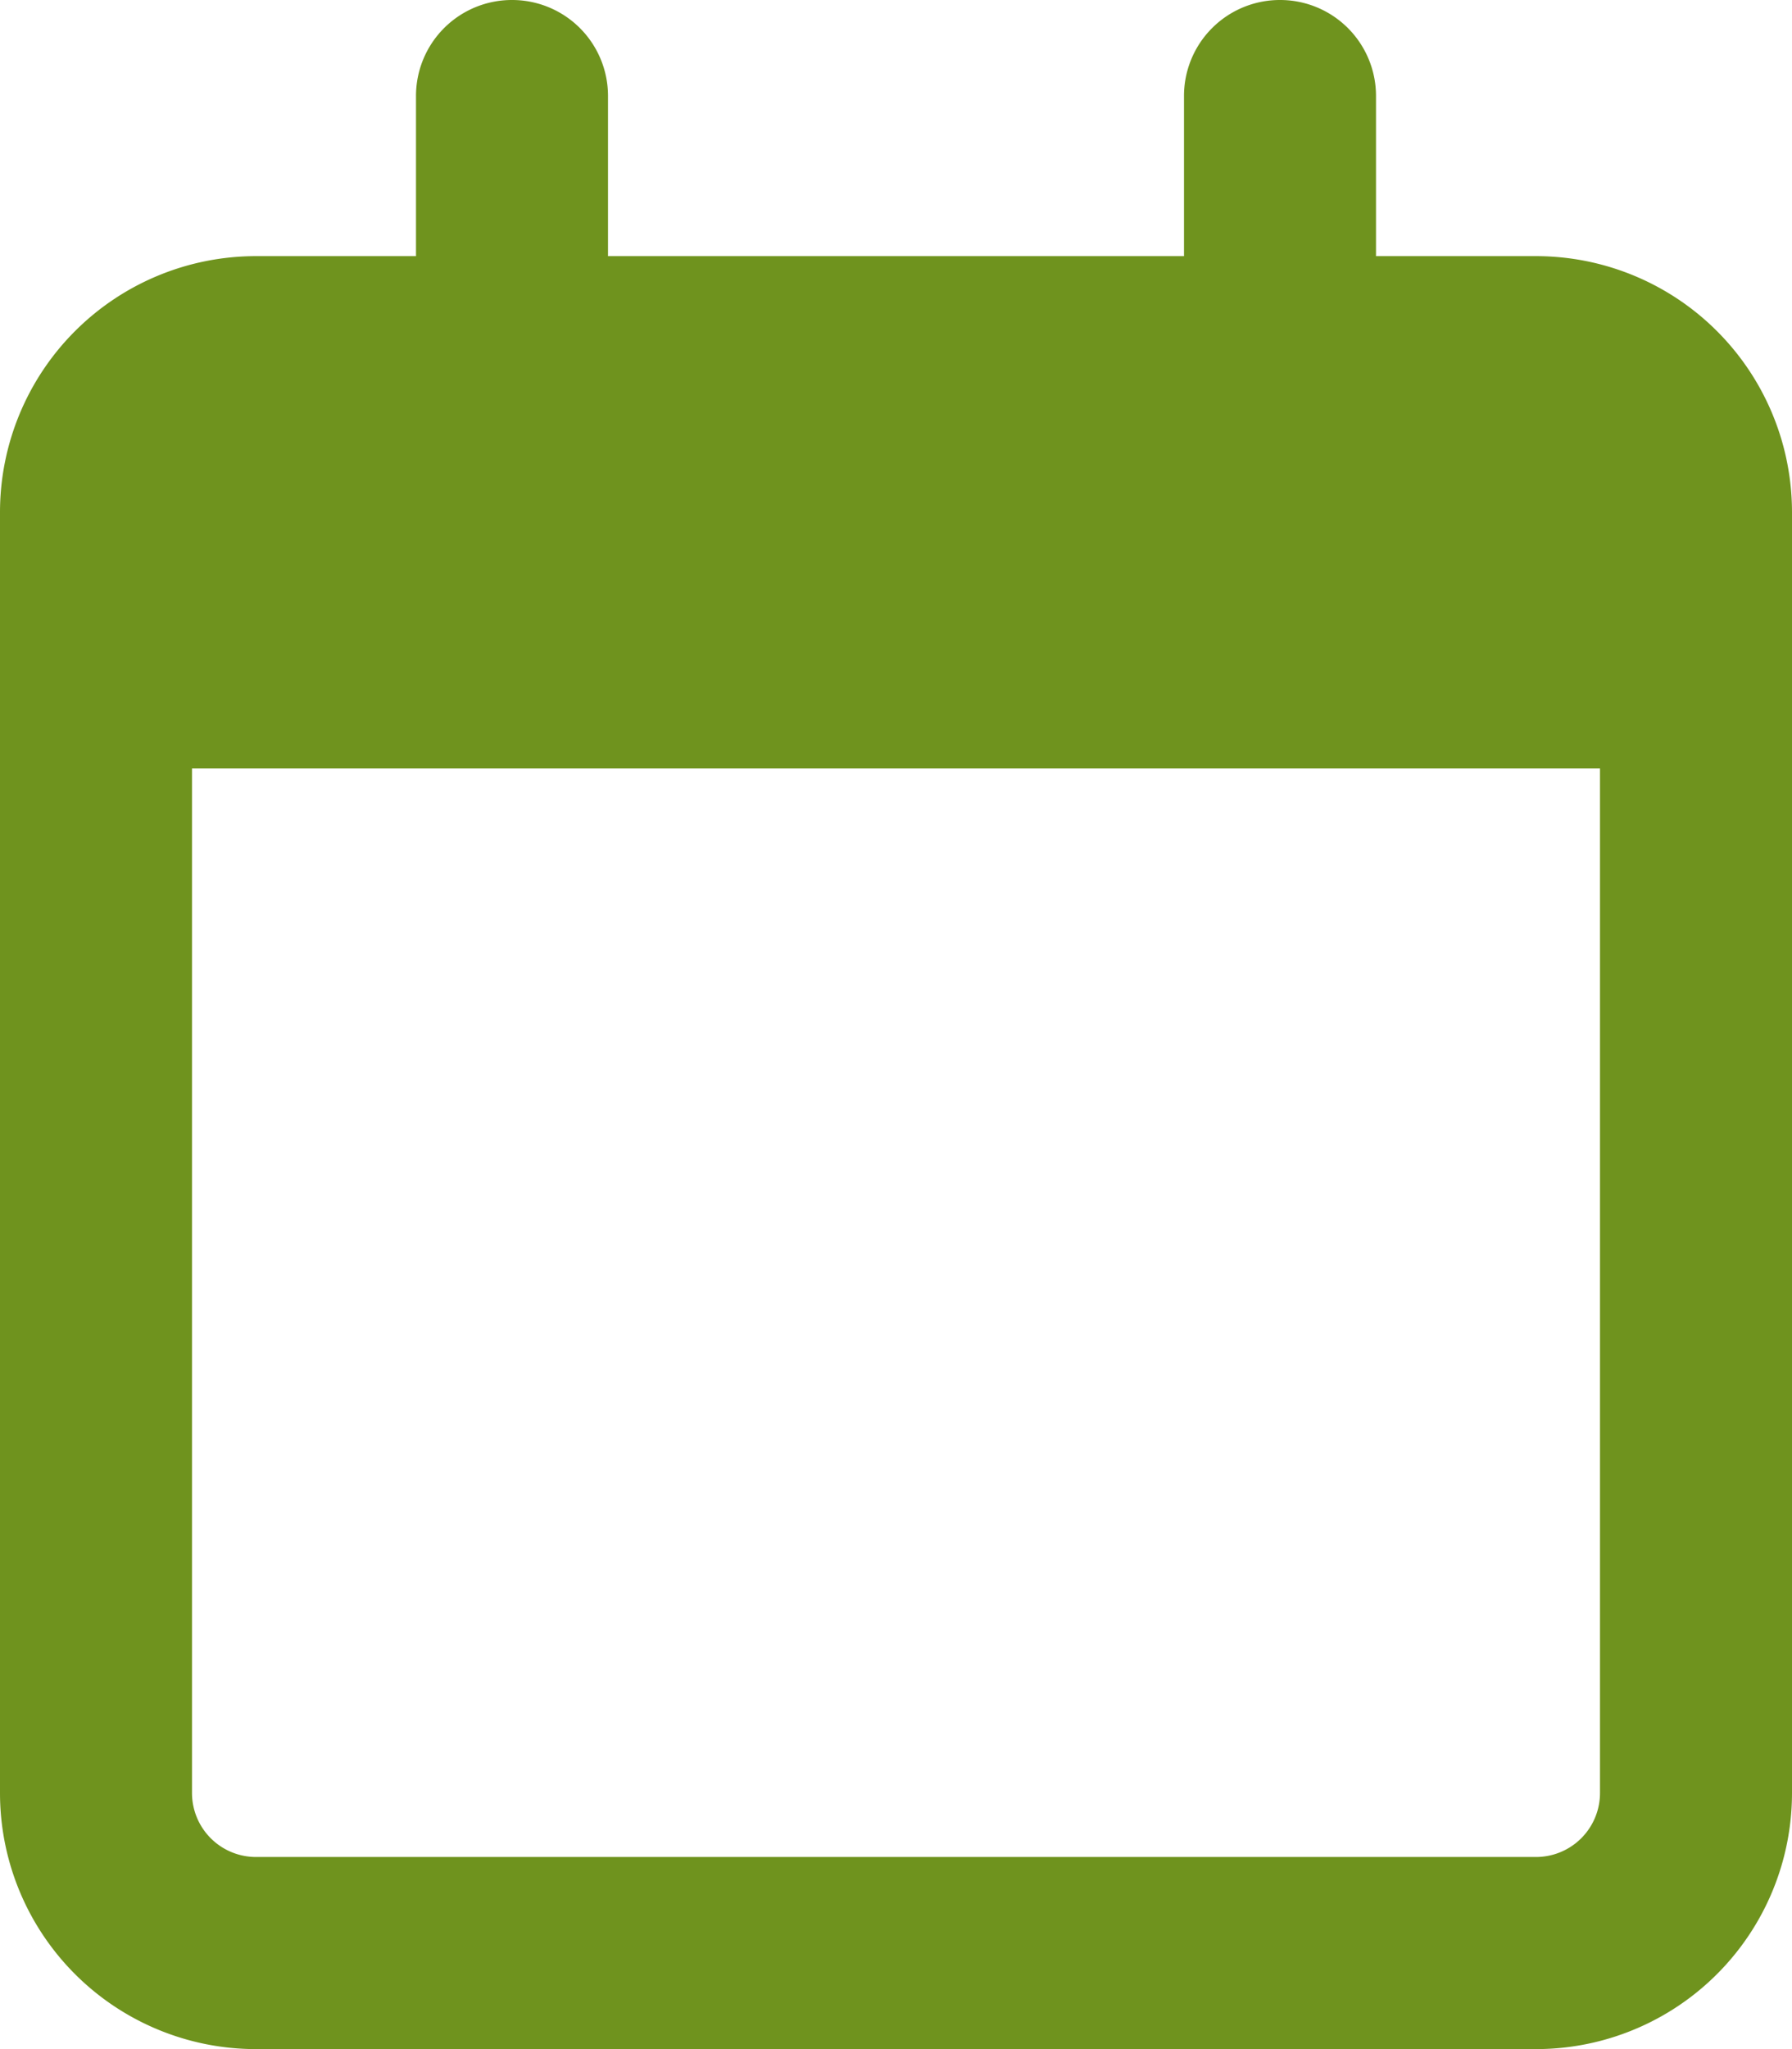 <svg xmlns="http://www.w3.org/2000/svg" width="14" height="16" viewBox="0 0 14 16">
  <path id="check_copy" data-name="check copy" d="M-9.25-12h4.5v-1.25A.749.749,0,0,1-4-14a.749.749,0,0,1,.75.75V-12H-2a2,2,0,0,1,2,2V0A2,2,0,0,1-2,2H-12a2,2,0,0,1-2-2V-10a2,2,0,0,1,2-2h1.25v-1.25A.749.749,0,0,1-10-14a.749.749,0,0,1,.75.75ZM-12.5,0a.5.5,0,0,0,.5.5H-2A.5.5,0,0,0-1.5,0V-8h-11Z" transform="translate(14 14)" fill="#6f931e"/>
</svg>
